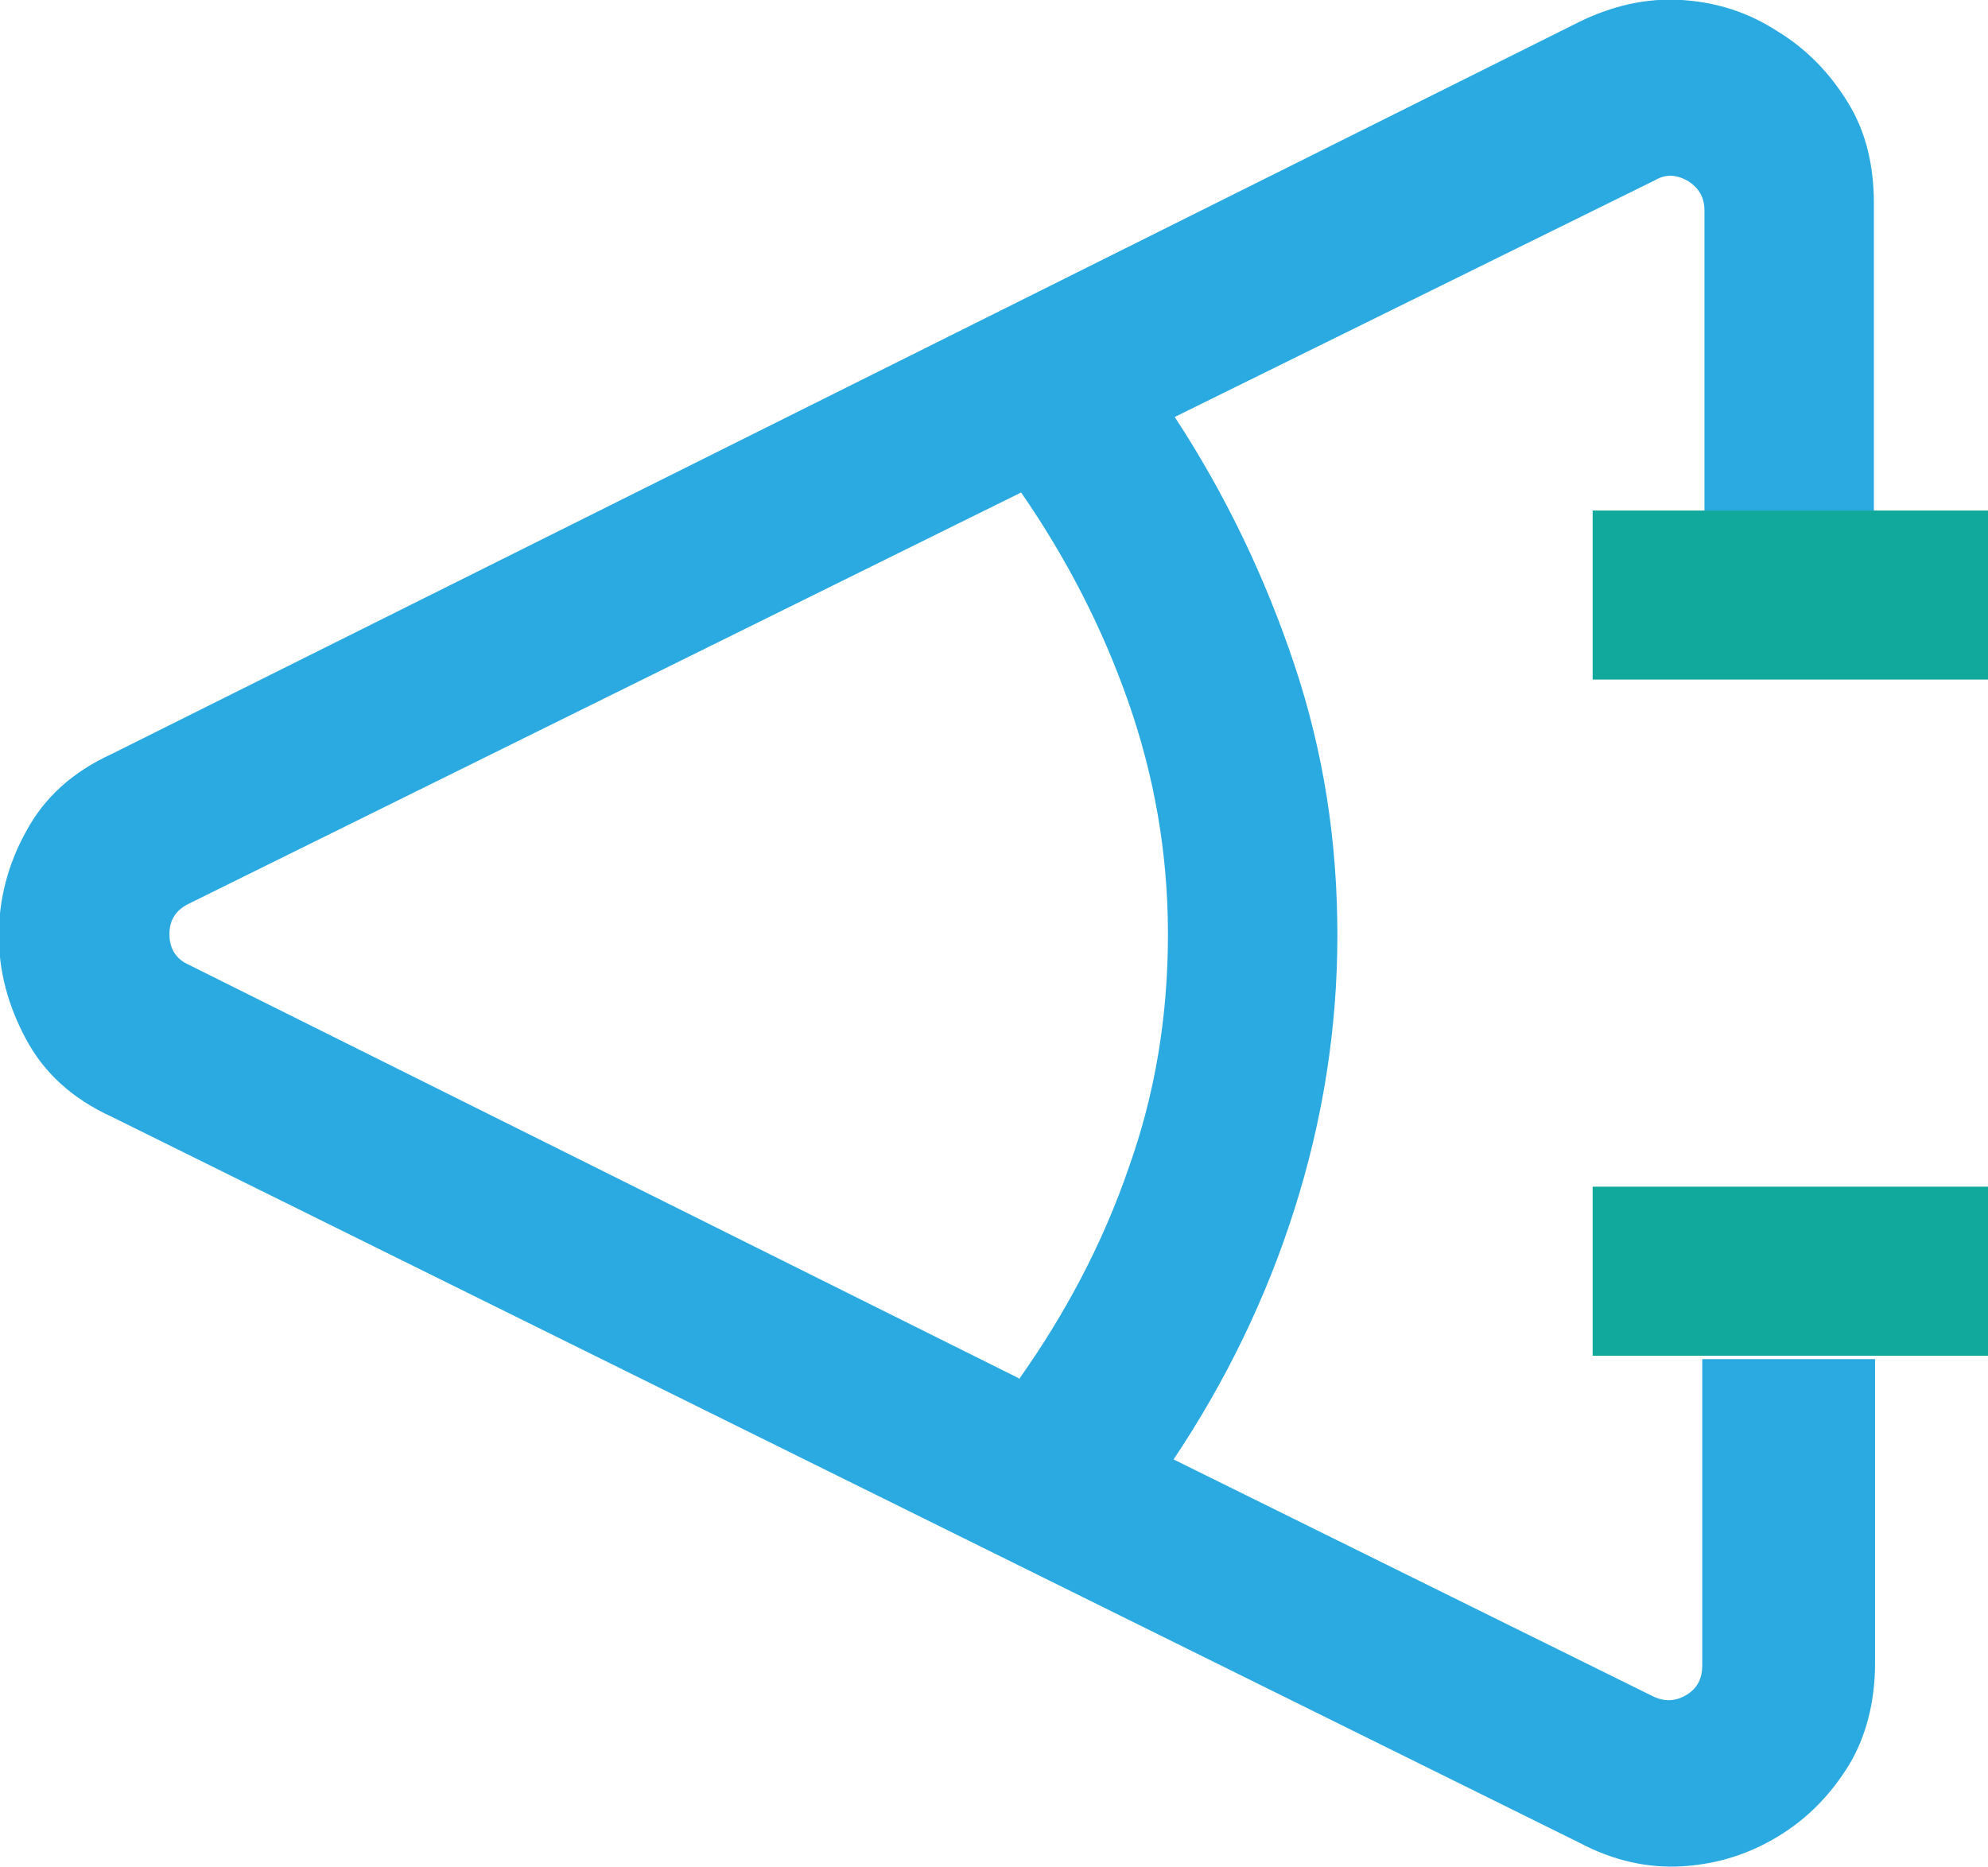 <svg width="66" height="62" viewBox="0 0 66 62" fill="none" xmlns="http://www.w3.org/2000/svg">
<g clip-path="url(#clip0_9_48)">
<path d="M62.25 45.013V55.227C62.25 56.5 61.95 57.66 61.388 58.595C60.788 59.568 60.038 60.354 59.062 60.952C58.087 61.551 57.038 61.888 55.875 61.962C54.712 62.037 53.55 61.776 52.425 61.177L3.712 37.08C2.4 36.481 1.462 35.621 0.862 34.498C0.262 33.376 -0.038 32.253 -0.038 31.056C-0.038 29.859 0.262 28.699 0.862 27.614C1.462 26.491 2.4 25.631 3.712 25.032L52.388 0.748C53.513 0.187 54.675 -0.075 55.837 -4.90937e-05C57 0.075 58.05 0.412 59.025 1.048C60 1.646 60.75 2.432 61.35 3.405C61.95 4.378 62.212 5.5 62.212 6.772V16.95H56.587V6.997C56.587 6.548 56.4 6.249 56.062 6.024C55.688 5.8 55.312 5.762 54.938 5.987L39 13.844C40.688 16.426 42 19.157 42.975 22.076C43.95 24.994 44.4 27.951 44.4 31.056C44.4 34.162 43.913 37.193 42.975 40.148C42.038 43.104 40.688 45.873 38.962 48.455L54.862 56.313C55.237 56.5 55.612 56.5 55.987 56.275C56.362 56.051 56.513 55.714 56.513 55.302V45.125H62.25V45.013ZM33.825 45.798C35.362 43.628 36.6 41.308 37.462 38.801C38.362 36.294 38.775 33.713 38.775 31.019C38.775 28.325 38.325 25.78 37.462 23.311C36.6 20.841 35.4 18.521 33.9 16.351L6.262 30.008C5.812 30.233 5.625 30.57 5.625 31.019C5.625 31.505 5.85 31.842 6.262 32.029L33.825 45.761V45.798Z" fill="#2AAAE1"/>
<path d="M66 39.4H52.875V45.013H66V39.4Z" fill="#10A99C"/>
<path d="M66 16.95H52.875V22.562H66V16.95Z" fill="#10A99C"/>
</g>
<defs>
<clipPath id="clip0_9_48">
<rect width="66" height="62" fill="white"/>
</clipPath>
</defs>
</svg>
